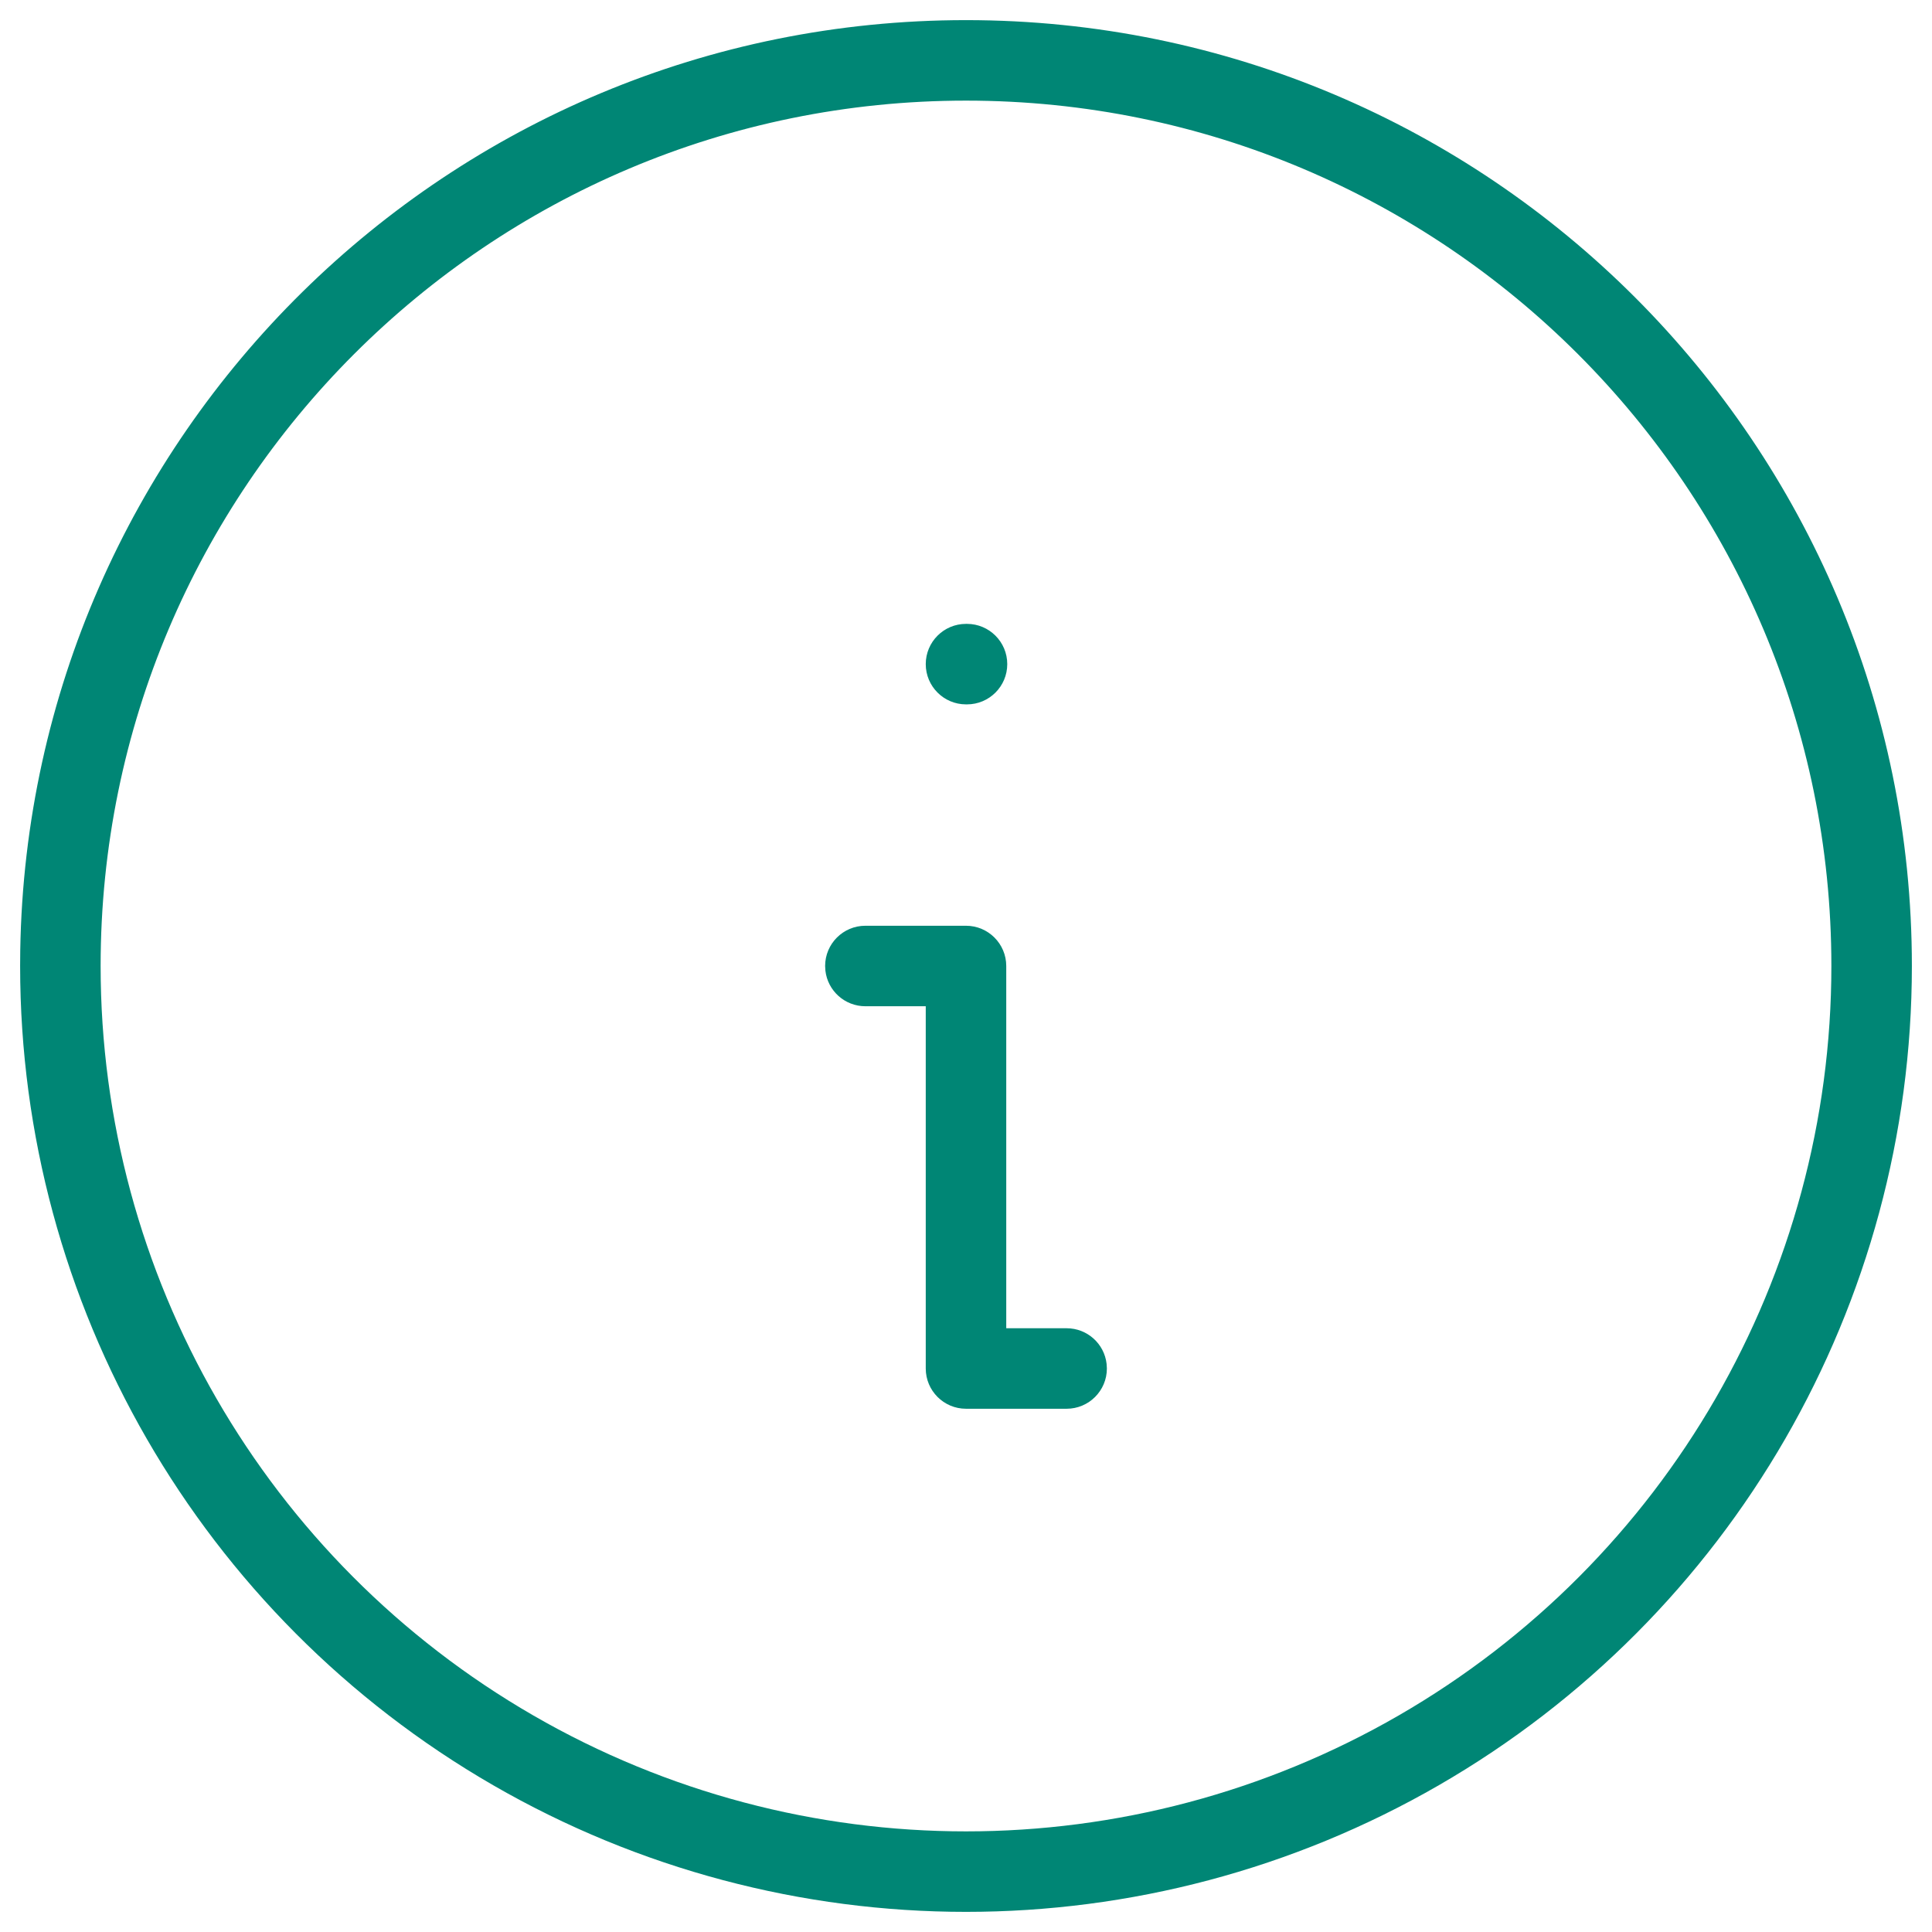 <?xml version="1.0" encoding="UTF-8"?>
<svg width="48px" height="48px" viewBox="0 0 48 48" version="1.1" xmlns="http://www.w3.org/2000/svg" xmlns:xlink="http://www.w3.org/1999/xlink">
    <title>Combined Shape</title>
    <g id="Page-1" stroke="none" stroke-width="1" fill="none" fill-rule="evenodd">
        <path d="M24,0.5 C36.979,0.5 47.5,11.021 47.5,24 C47.5,32.396 43.021,40.154 35.75,44.352 C28.479,48.549 19.521,48.549 12.25,44.352 C4.979,40.154 0.5,32.396 0.5,24 L0.503,23.611 C0.711,10.812 11.151,0.5 24,0.5 Z M24,2.5 C12.126,2.5 2.5,12.126 2.5,24 C2.5,31.681 6.598,38.779 13.25,42.62 C19.902,46.46 28.098,46.46 34.75,42.62 C41.402,38.779 45.5,31.681 45.5,24 C45.5,12.126 35.874,2.5 24,2.5 Z M24,23 C24.552,23 25,23.448 25,24 L25,33 L26.5,33 C27.013,33 27.436,33.386 27.493,33.883 L27.5,34 C27.5,34.552 27.052,35 26.5,35 L24,35 C23.448,35 23,34.552 23,34 L23,25 L21.5,25 C20.987,25 20.564,24.614 20.507,24.117 L20.5,24 C20.5,23.448 20.948,23 21.5,23 L24,23 Z M24.025,15.5 C24.577,15.5 25.025,15.948 25.025,16.5 C25.025,17.052 24.577,17.5 24.025,17.5 L24,17.5 C23.448,17.5 23,17.052 23,16.5 C23,15.948 23.448,15.5 24,15.5 L24.025,15.5 Z" id="Combined-Shape" fill="#008675" fill-rule="nonzero"></path>
    </g>
</svg>